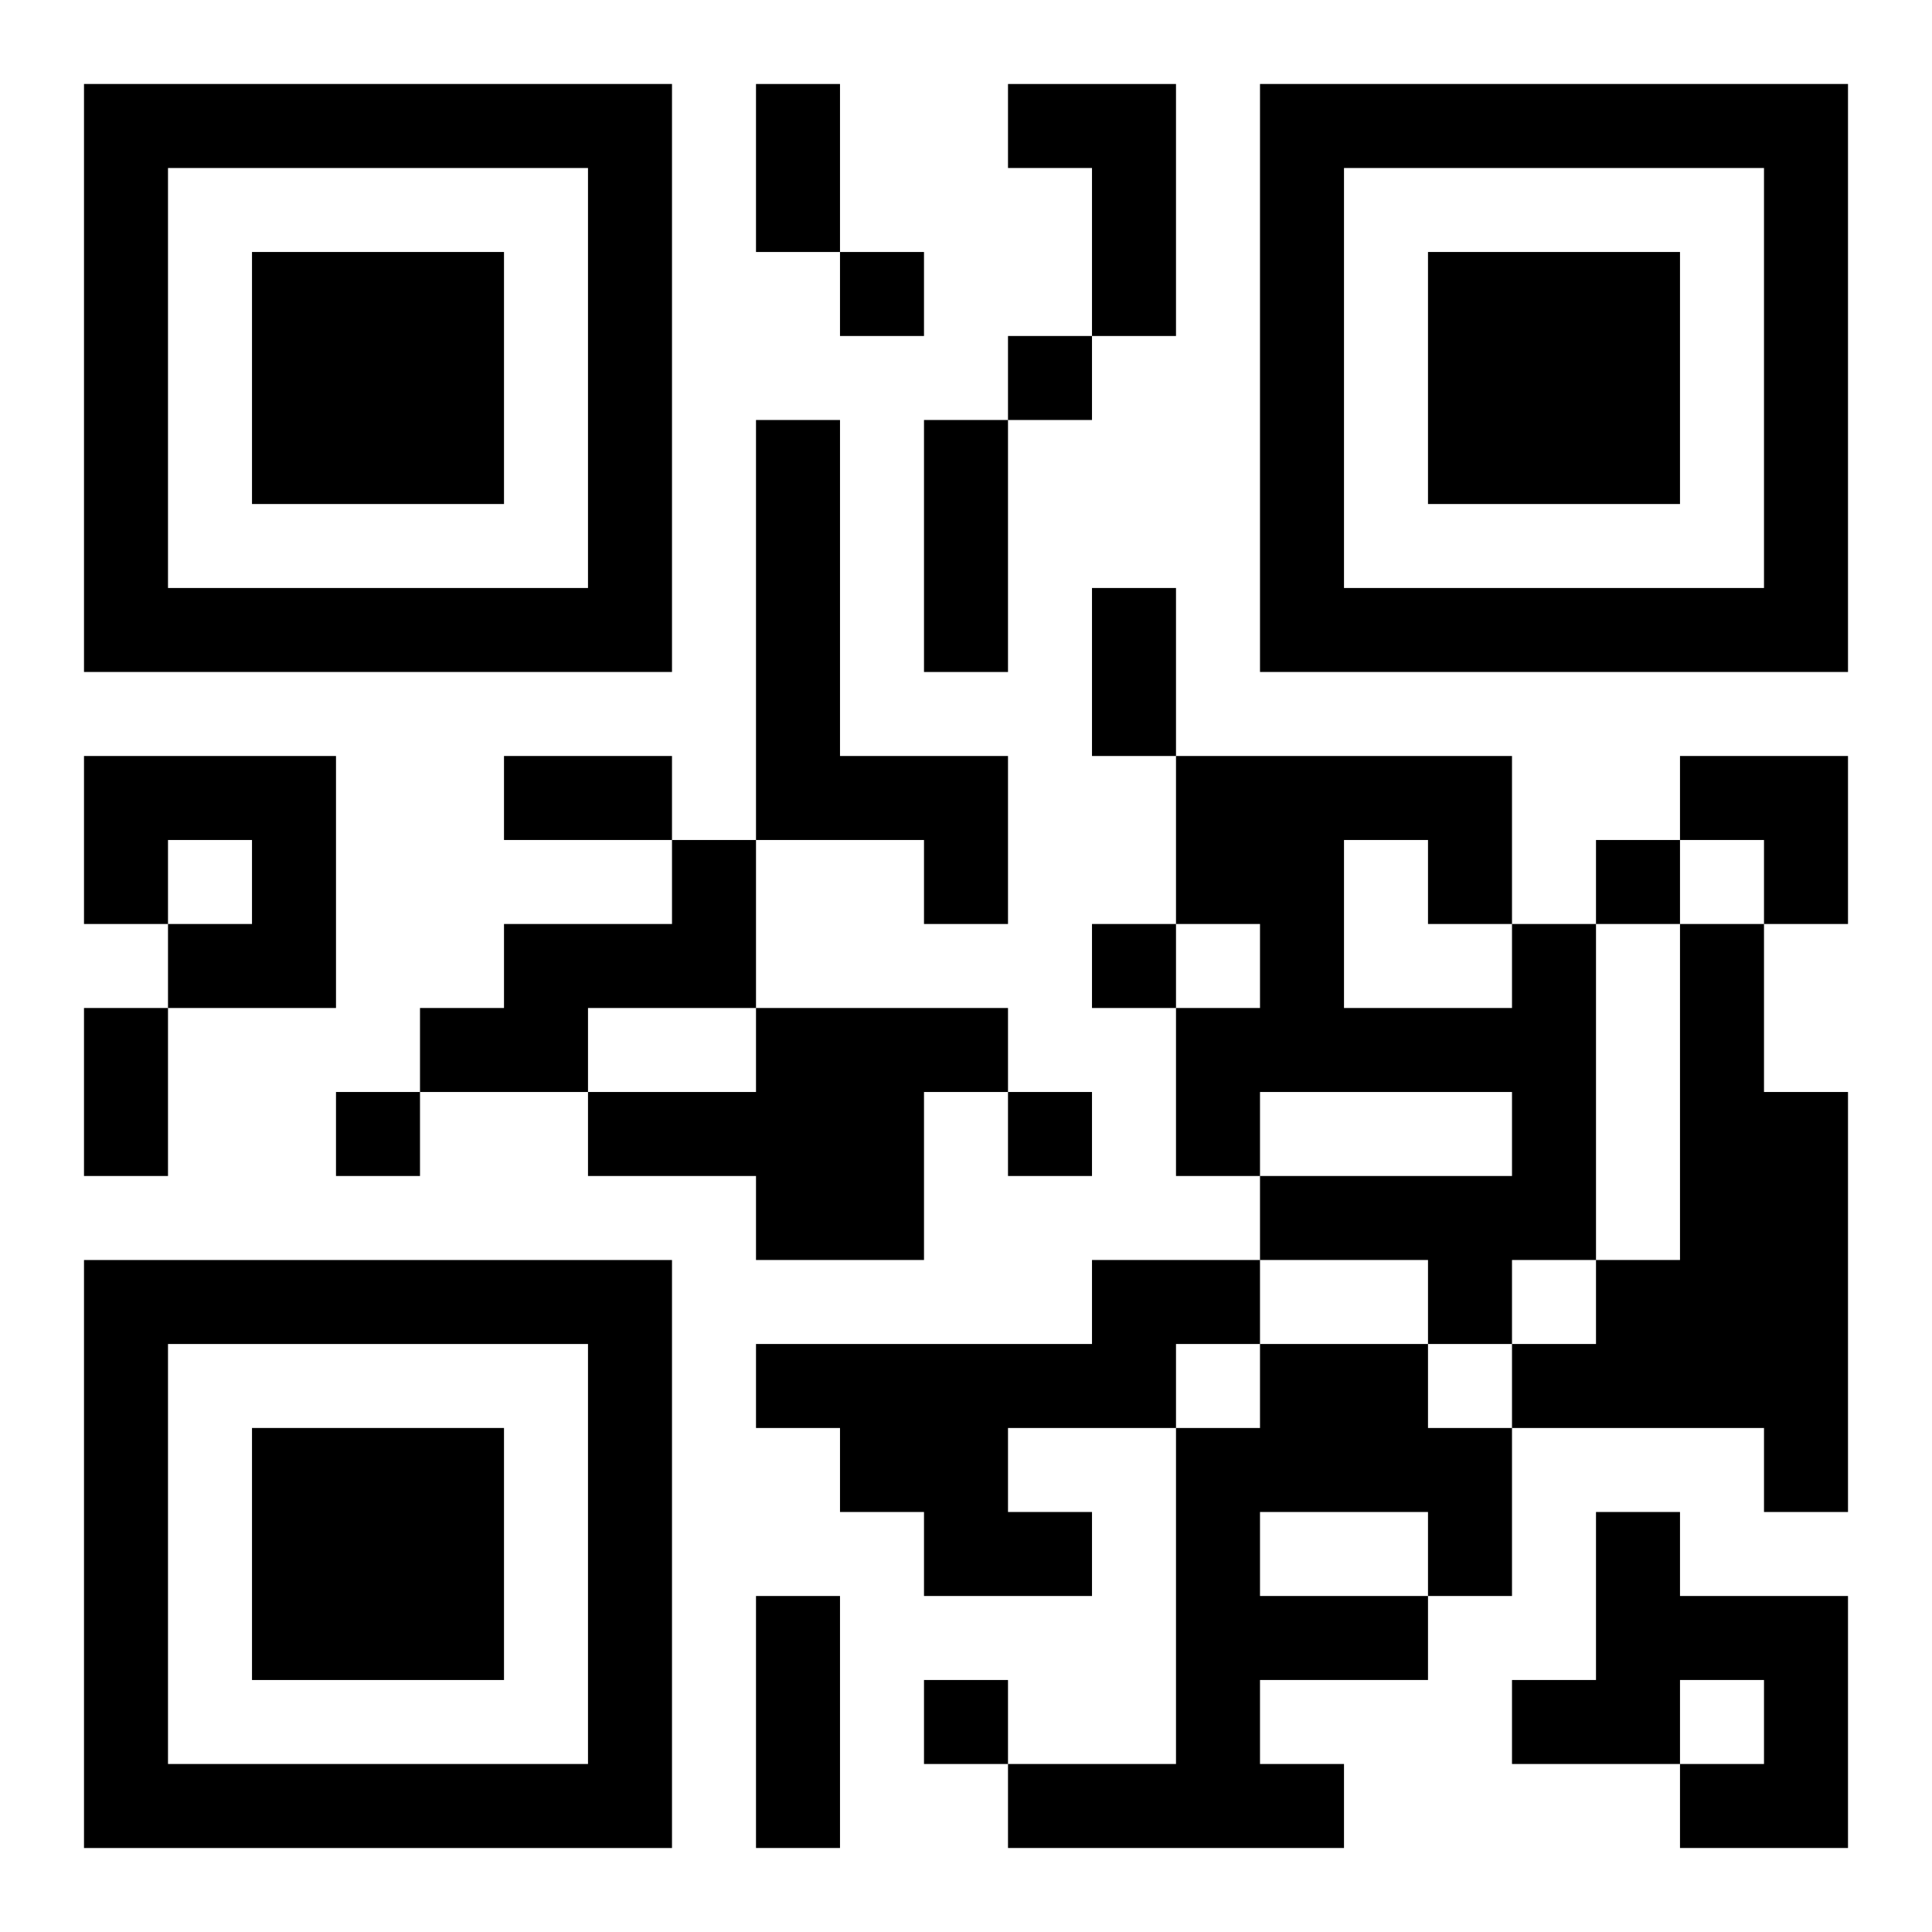 <?xml version="1.0" encoding="UTF-8"?>
<svg width="250" height="250" baseProfile="full" version="1.1" viewBox="-1 -1 23 23" xmlns="http://www.w3.org/2000/svg" xmlns:xlink="http://www.w3.org/1999/xlink"><symbol id="a"><path d="m0 7v7h7v-7h-7zm1 1h5v5h-5v-5zm1 1v3h3v-3h-3z"/></symbol><use y="-7" xlink:href="#a"/><use y="7" xlink:href="#a"/><use x="14" y="-7" xlink:href="#a"/><path d="m11 0h2v3h-1v-2h-1v-1m-3 4h1v4h2v2h-1v-1h-2v-5m-8 4h3v3h-2v-1h1v-1h-1v1h-1v-2m7 1h1v2h-2v1h-2v-1h1v-1h2v-1m10 1h1v4h-1v1h-1v-1h-2v-1h3v-1h-3v1h-1v-2h1v-1h-1v-2h4v2m-2-1v2h2v-1h-1v-1h-1m4 1h1v2h1v5h-1v-1h-3v-1h1v-1h1v-4m-11 1h3v1h-1v2h-2v-1h-2v-1h2v-1m4 3h2v1h-1v1h-2v1h1v1h-2v-1h-1v-1h-1v-1h4v-1m2 1h2v1h1v2h-1v1h-2v1h1v1h-4v-1h2v-4h1v-1m0 2v1h2v-1h-2m4 0h1v1h2v3h-2v-1h1v-1h-1v1h-2v-1h1v-2m-9-15v1h1v-1h-1m2 1v1h1v-1h-1m7 6v1h1v-1h-1m-6 1v1h1v-1h-1m-9 2v1h1v-1h-1m8 0v1h1v-1h-1m-1 7v1h1v-1h-1m-2-19h1v2h-1v-2m2 4h1v3h-1v-3m2 2h1v2h-1v-2m-7 2h2v1h-2v-1m-5 3h1v2h-1v-2m8 7h1v3h-1v-3m11-10h2v2h-1v-1h-1z"/></svg>
